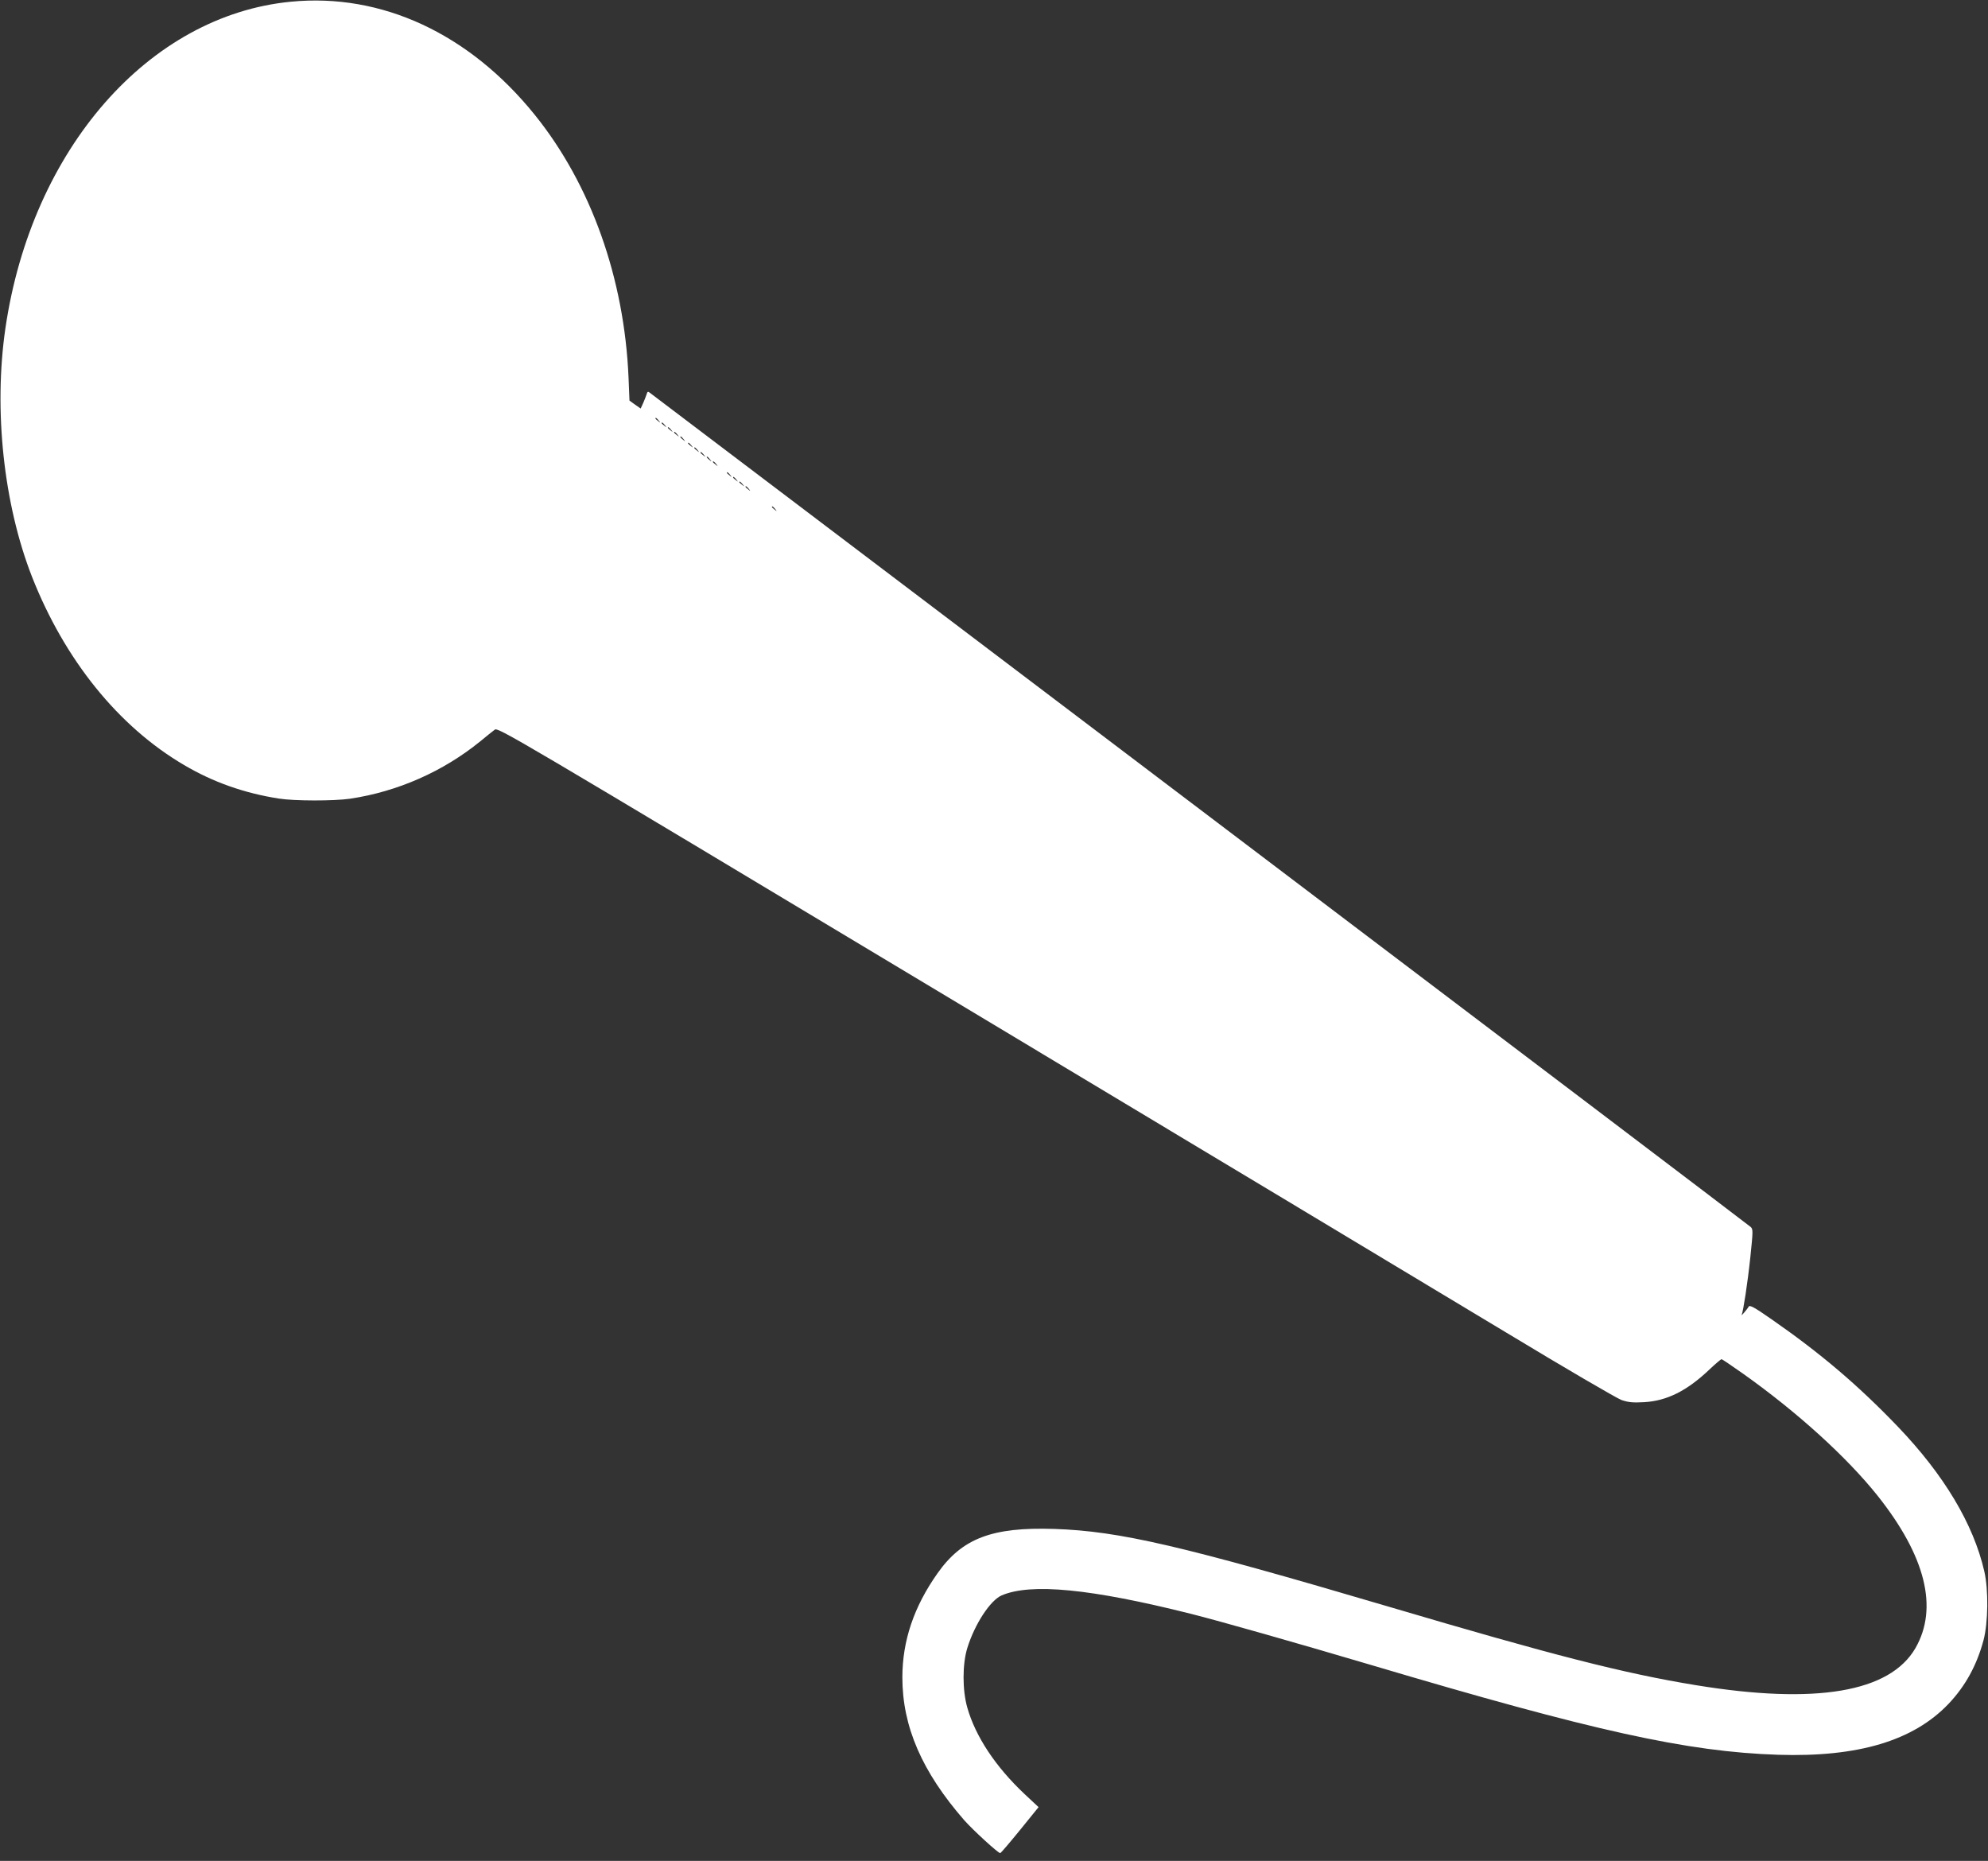 <?xml version="1.0" standalone="no"?>
<!DOCTYPE svg PUBLIC "-//W3C//DTD SVG 20010904//EN"
 "http://www.w3.org/TR/2001/REC-SVG-20010904/DTD/svg10.dtd">
<svg version="1.0" xmlns="http://www.w3.org/2000/svg"
 width="1280pt" height="1198pt" viewBox="0 0 1280 1198"
 preserveAspectRatio="xMidYMid meet">
<rect x="0" y="0" width="1280" height="1198" fill="#333333" stroke="none"/>
<g transform="translate(0,1198) scale(0.1,-0.1)"
fill="#ffffff" stroke="none">
<path d="M1873 11969 c-915 -88 -1669 -950 -1838 -2101 -77 -527 -12 -1133
171 -1601 210 -534 556 -964 979 -1212 186 -110 387 -181 610 -216 101 -16
355 -16 459 -1 307 46 599 175 839 370 38 31 79 65 92 74 21 17 79 -17 2926
-1726 1597 -958 3212 -1929 3589 -2156 377 -228 710 -422 740 -433 44 -15 73
-18 145 -14 147 8 277 73 421 210 39 37 75 67 78 67 4 0 67 -43 141 -95 348
-247 666 -536 864 -784 310 -390 392 -723 244 -981 -165 -285 -642 -365 -1413
-239 -466 76 -925 194 -1977 505 -1335 394 -1734 487 -2155 501 -400 13 -593
-60 -752 -286 -152 -215 -226 -435 -226 -670 0 -316 126 -607 399 -920 56 -63
217 -211 231 -211 4 0 61 67 127 148 l120 148 -90 84 c-186 175 -316 370 -369
557 -32 112 -32 279 0 383 48 155 148 307 221 339 189 81 575 43 1217 -118
194 -49 662 -182 1159 -329 1437 -427 2038 -560 2625 -579 514 -16 869 90
1096 328 109 115 182 249 225 409 30 113 33 325 5 445 -70 304 -259 620 -557
931 -257 268 -499 473 -813 691 -112 78 -140 93 -147 81 -10 -18 -53 -67 -45
-53 10 23 38 203 56 373 17 166 18 178 2 193 -9 9 -1605 1219 -3547 2689
-1941 1470 -3536 2678 -3543 2683 -10 8 -14 5 -18 -9 -3 -10 -13 -36 -22 -57
l-17 -37 -36 25 -36 26 -6 147 c-27 640 -242 1244 -604 1693 -422 523 -986
785 -1570 728z m2368 -2696 c13 -16 12 -17 -3 -4 -10 7 -18 15 -18 17 0 8 8 3
21 -13z m40 -30 c13 -16 12 -17 -3 -4 -10 7 -18 15 -18 17 0 8 8 3 21 -13z
m40 -30 c13 -16 12 -17 -3 -4 -10 7 -18 15 -18 17 0 8 8 3 21 -13z m40 -30
c13 -16 12 -17 -3 -4 -10 7 -18 15 -18 17 0 8 8 3 21 -13z m40 -30 c13 -16 12
-17 -3 -4 -17 13 -22 21 -14 21 2 0 10 -8 17 -17z m50 -40 c13 -16 12 -17 -3
-4 -10 7 -18 15 -18 17 0 8 8 3 21 -13z m40 -30 c13 -16 12 -17 -3 -4 -10 7
-18 15 -18 17 0 8 8 3 21 -13z m40 -30 c13 -16 12 -17 -3 -4 -10 7 -18 15 -18
17 0 8 8 3 21 -13z m40 -30 c13 -16 12 -17 -3 -4 -17 13 -22 21 -14 21 2 0 10
-8 17 -17z m40 -30 c13 -16 12 -17 -3 -4 -10 7 -18 15 -18 17 0 8 8 3 21 -13z
m90 -70 c13 -16 12 -17 -3 -4 -10 7 -18 15 -18 17 0 8 8 3 21 -13z m40 -30
c13 -16 12 -17 -3 -4 -10 7 -18 15 -18 17 0 8 8 3 21 -13z m40 -30 c13 -16 12
-17 -3 -4 -10 7 -18 15 -18 17 0 8 8 3 21 -13z m40 -30 c13 -16 12 -17 -3 -4
-10 7 -18 15 -18 17 0 8 8 3 21 -13z m170 -130 c13 -16 12 -17 -3 -4 -10 7
-18 15 -18 17 0 8 8 3 21 -13z"/>
</g>
</svg>
